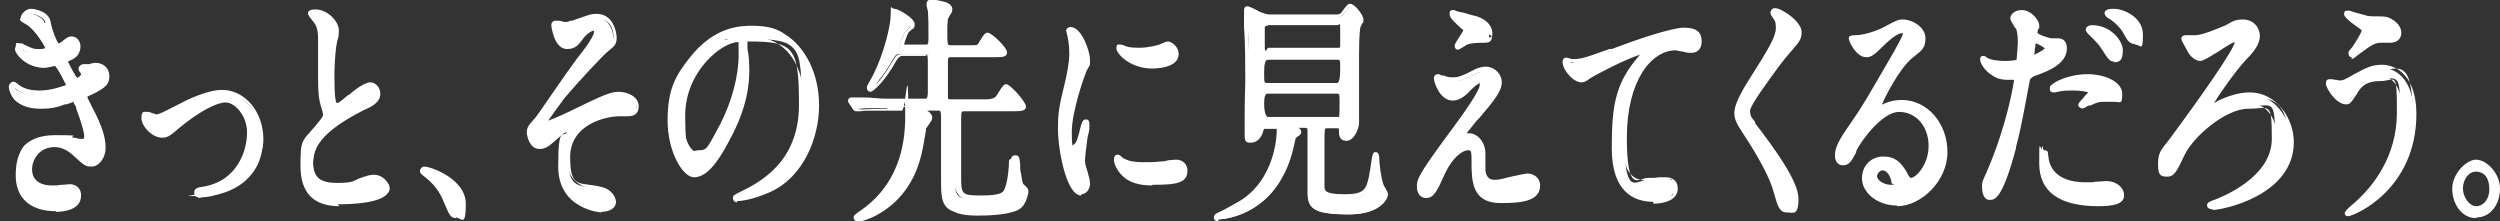 <?xml version="1.0" encoding="UTF-8"?>
<svg id="txt" xmlns="http://www.w3.org/2000/svg" version="1.1" viewBox="0 0 397.7 35.2">
  <rect x="0" y="0" width="397.7" height="35.2" fill="#333333" stroke="none"/>
  <!-- Generator: Adobe Illustrator 29.1.0, SVG Export Plug-In . SVG Version: 2.1.0 Build 142)  -->
  <defs>
    <style>
      .st0 {
        fill: #fff;
      }
    </style>
  </defs>
  <g>
    <path class="st0" d="M7.4,3.5c.5,2.3,1.4,3.9,1.6,3.9s.6-.2,1.2-.6c.6-.5.7-.5,1.1-.5.6,0,1,.5,1,1.1s-.4,1.5-1.3,1.9c0,0-.7.3-.7.5.2.5,1.6,3.2,1.9,3.2s1.1-.4,1.1-1.1-.4-.7-.4-.8c0-.3.3-.3.4-.4,1.1-.1,1.7-.2,1.9-.2,1,0,1.8.6,1.8,1.7s0,1.4-2.7,2.6c-.8.3-.9.4-.9.6s0,.3,1,2.1c1.5,2.9,1.9,4.6,1.9,6s-1,2.6-1.8,2.6-1-.2-3-1.9c-1.2-1-2.2-1.1-3-1.1-2.7,0-4,2.2-4,3.9,0,2.8,2.7,3,3.5,3s2.5-.3,3-.3,1.4.2,1.4,1.4c0,2.2-3.2,2.2-3.6,2.2-.9,0-6,0-6-5.3s1.3-6,5.9-6,1.7.2,2.9.5c.8.2,1.1.2,1.3.2.5,0,.8-.2.8-.8s-.5-2.5-1.4-4.7-.5-1.2-.8-1.2-1.3.4-1.6.5c-1.3.4-2.3.6-3.7.6s-3.1-.3-4-1.4c-.5-.6-.7-1.3-.7-1.6s.2-.4.3-.4.8.6,1,.7c1,.6,2.1.8,3.2.8,2.4,0,4.7-1,4.7-1.2s-1.7-3.6-2.1-3.6-1.7.3-2,.3c-2.4,0-4.2-2.1-4.2-2.8s0-.3.2-.3.7.3.8.3c1,.4,1.4.5,2.1.5s1.8-.2,1.8-.5-1.6-3.1-3.1-4c-.9-.5-1-.6-1-.8s.6-1,1.2-1,2.5.5,2.7,1.6Z"/>
    <path class="st0" d="M8.9,33.6c-4.1,0-6.4-2.1-6.4-5.7s1.3-6.4,6.3-6.4,1.8.2,2.9.4h.1c.8.2,1,.2,1.2.2.3,0,.4,0,.4-.4,0-.6-.4-2.1-1.3-4.5v-.2c-.3-.4-.4-.7-.4-.8,0,0-.8.3-1.1.4h-.3c-1.2.5-2.3.7-3.8.7s-3.2-.3-4.3-1.6c-.5-.7-.8-1.5-.8-1.9s.4-.8.7-.8.4.1.9.5c.1,0,.2.2.3.2.8.5,1.8.7,3,.7,1.9,0,3.7-.7,4.3-.9-.3-.6-1.3-2.6-1.7-3,0,0-.1,0-.2,0-.9.2-1.4.3-1.6.3-2.5,0-4.6-2.1-4.6-3.2s.2-.7.7-.7.3,0,.8.3h.1c1,.5,1.3.6,1.9.6s1,0,1.3-.2c-.4-.7-1.7-2.9-2.8-3.6l-.3-.2c-.7-.4-.9-.5-.9-1s.8-1.4,1.6-1.4,2.8.5,3.1,1.9c0,0,0,0,0,0,.4,1.9,1,3.2,1.3,3.6.2,0,.5-.2.8-.5.7-.5.8-.6,1.3-.6.8,0,1.4.7,1.4,1.6s-.5,1.8-1.6,2.2c0,0-.2.1-.4.2.4.8,1.1,2.2,1.5,2.6.2-.1.6-.4.6-.6,0,0,0-.1-.1-.2-.2-.3-.3-.4-.3-.6,0-.3.1-.6.7-.8,0,0,0,0,.1,0h.9c.6-.2.9-.2,1-.2,1.3,0,2.2.9,2.2,2.1s-.4,1.8-2.9,3c-.1,0-.5.2-.6.3,0,.2.3.7.9,1.9,1.4,2.7,2,4.5,2,6.2s-1.1,3-2.2,3-1.2-.2-3.2-2c-1.1-.9-2-1.1-2.7-1.1-2.6,0-3.6,2.2-3.6,3.5,0,2.3,2.1,2.6,3.1,2.6s.9,0,1.5-.1c.6,0,1.2-.1,1.4-.1.7,0,1.8.4,1.8,1.8,0,2.4-3,2.6-4,2.6ZM8.8,22.3c-4.3,0-5.5,3.5-5.5,5.6,0,4.3,3.5,4.9,5.6,4.9s3.2-.1,3.2-1.8-.7-1-1-1-.8,0-1.4.1c-.7,0-1.3.1-1.6.1-1.9,0-3.9-.9-3.9-3.4s1.4-4.3,4.4-4.3,1.9.1,3.2,1.2c2,1.7,2.1,1.8,2.7,1.8s1.4-.9,1.4-2.2-.6-3.2-1.9-5.8c-1-2-1-2-1-2.3,0-.5.4-.6,1.1-.9,2.4-1.1,2.4-1.8,2.4-2.2,0-.9-.7-1.3-1.4-1.3s-.4,0-.9,0h-.9c0,.1,0,.1,0,.1,0,0,0,.1.1.2.2.3.3.4.3.6,0,.9-1.2,1.5-1.5,1.5s-.6,0-2.2-3.4c0,0,0-.1,0-.2,0-.1,0-.4,1-.8.8-.3,1.1-1.1,1.1-1.5s-.3-.7-.6-.7-.2,0-.8.4c-.6.5-1.2.7-1.5.7-.8,0-1.7-2.9-2-4.2-.2-.8-1.7-1.3-2.3-1.3s-.8.5-.8.6c0,0,.3.2.5.3l.3.2c1.4.9,3.3,4,3.3,4.4,0,.8-2,.9-2.2.9-.8,0-1.2-.1-2.3-.6,0,0,0,0-.2,0,0,0-.1,0-.2-.1.3.6,1.7,2.1,3.7,2.1s1.1-.2,1.5-.3c.3,0,.5,0,.5,0,.8,0,2.5,3.9,2.5,4,0,.8-3.2,1.6-5.1,1.6s-2.4-.3-3.4-.8c0,0-.2-.1-.4-.3,0,0-.1-.1-.2-.2,0,.3.3.8.6,1.2.8.9,1.8,1.3,3.7,1.3s2.4-.2,3.5-.6h.3c.9-.4,1.2-.5,1.4-.5.5,0,.7.3,1.1,1.3v.2c.9,2.1,1.5,3.9,1.5,4.8s-.4,1.2-1.2,1.2-.5,0-1.4-.2h-.1c-1.1-.3-1.7-.4-2.7-.4Z"/>
  </g>
  <g>
    <path class="st0" d="M23,19c0-.5.2-.6.4-.6s1.3.4,1.5.4c.6,0,.9-.2,3.9-1.7,1.2-.6,4.4-2.2,6.8-2.2,3.5,0,6.2,3.4,6.2,7.5,0,5.9-5,8.8-9.6,8.8s-.8,0-.8-.5.1-.4,1.1-.5c5.6-1,7.3-5.8,7.3-9s-2.3-5.2-3.8-5.2-4.4,1.5-7.4,4c-1.8,1.5-2,1.6-2.6,1.6-1.5,0-2.9-1.7-2.9-2.7Z"/>
    <path class="st0" d="M32.1,31.5c-.8,0-1.2-.3-1.2-.9s.5-.8,1.4-.9c5.5-.9,7-5.8,7-8.6s-2-4.8-3.4-4.8-4,1.3-7.2,3.9c-1.7,1.5-2.1,1.7-2.9,1.7-1.7,0-3.3-1.9-3.3-3.1s.4-1,.8-1,.5,0,.9.2c.3,0,.5.2.6.2.4,0,.7-.1,3.2-1.4l.4-.2c1.1-.6,4.5-2.3,6.9-2.3,3.7,0,6.6,3.5,6.6,7.9s-5.1,9.2-10.1,9.2ZM31.8,30.7c0,0,.2,0,.3,0,4.6,0,9.2-2.9,9.2-8.4s-2.5-7.1-5.8-7.1-5.5,1.7-6.6,2.2l-.4.2c-2.6,1.4-3,1.5-3.6,1.5s-.4,0-.8-.2c-.2,0-.6-.2-.7-.2,0,0,0,0,0,.2,0,.7,1.2,2.3,2.5,2.3s.6,0,2.4-1.5c3.4-2.8,5.8-4.1,7.7-4.1s4.2,1.7,4.2,5.6-1.6,8.3-7.7,9.4c-.2,0-.5,0-.7.1Z"/>
  </g>
  <g>
    <path class="st0" d="M50.5,20.2c.9-1.1,1.3-1.6,1.3-2.1s-.2-1-.3-1.2c-.4-1.4-.5-2.3-.5-4.4s.2-5.3.2-6.3c0-1.9-.4-2.5-.9-3.1-.6-.8-.7-1-.7-1.1s.7-.2.8-.2c1.7,0,3.3,1.8,3.3,2.9s-.4,2.1-.4,2.4c-.1,1.1-.3,2.8-.3,5s0,4.5.8,4.5.6-.2,2.3-1.4c.3-.3,2.3-1.8,3.1-1.8s1.2.8,1.2,1.4c0,1.1-1.2,1.7-2.3,2.3-7.2,3.7-8.3,6.4-8.3,8.9s1.8,3.5,4.2,3.5,2.7-.4,3.7-.7c1.4-.5,1.7-.6,2.3-.6,1,0,2,.9,2,1.8,0,1.9-6.2,2.1-7.8,2.1s-5.8,0-5.8-6,.2-3.7,2.3-6.2Z"/>
    <path class="st0" d="M54,32.8c-4.1,0-6.2-2.1-6.2-6.4s.2-3.8,2.4-6.4c0,0,0,0,0,0,.8-1,1.2-1.4,1.2-1.8,0-.1-.2-.9-.3-1.1-.4-1.4-.5-2.4-.5-4.6s0-1.7,0-3c0-1.4,0-2.8,0-3.3,0-1.8-.4-2.3-.8-2.8-.8-1-.8-1.1-.8-1.3,0-.5.7-.6,1.2-.6,1.9,0,3.7,1.9,3.7,3.3s-.1,1-.3,1.9c0,.3-.1.5-.1.6-.2,1.5-.3,3.3-.3,5,0,3.1.2,4,.4,4.1.2,0,.4-.1,1.8-1.3h.1c.9-.8,2.5-2,3.4-2s1.6.9,1.6,1.8c0,1.4-1.4,2.1-2.6,2.6-7.1,3.6-8.1,6.2-8.1,8.5s1.3,3.1,3.8,3.1,2.6-.3,3.5-.7c1.4-.5,1.8-.6,2.4-.6,1.3,0,2.4,1.1,2.4,2.2,0,2.4-6.3,2.5-8.2,2.5ZM50.8,20.5c-2,2.4-2.2,4.9-2.2,5.9,0,5,3.1,5.6,5.4,5.6,3.6,0,7.4-.6,7.4-1.7s-.8-1.4-1.6-1.4-.8,0-2.1.5c-1.1.4-2.3.7-3.8.7-3,0-4.6-1.4-4.6-3.9s1-5.5,8.5-9.3c1-.5,2.1-1,2.1-1.9s-.3-1-.7-1-1.6.7-2.9,1.7h-.1c-1.6,1.4-1.8,1.5-2.4,1.5-1,0-1.2-1.7-1.2-4.9s0-3.5.3-5.1c0-.1,0-.4.1-.7.1-.5.3-1.5.3-1.7,0-.8-1.3-2.4-2.9-2.4s-.1,0-.2,0c.1.1.2.3.4.5.6.8,1.1,1.5,1.1,3.4s0,1.9,0,3.3c0,1.3,0,2.5,0,3,0,2.1.2,3,.5,4.3,0,0,.3,1.1.3,1.3,0,.7-.5,1.2-1.4,2.3Z"/>
  </g>
  <g>
    <path class="st0" d="M72.6,34.3c-.6,0-.8-.3-1.8-2.5-.6-1.3-1.4-2.7-3.2-4.1,0,0-.4-.3-.4-.5s0-.3.3-.3c1.1,0,6.2,2,6.2,5.5s-.6,1.8-1.2,1.8Z"/>
    <path class="st0" d="M72.6,34.7c-.9,0-1.1-.4-2.1-2.8-.6-1.4-1.4-2.6-3.1-3.9-.4-.3-.6-.5-.6-.8s.3-.7.7-.7c1.1,0,6.6,2,6.6,5.9s-.7,2.2-1.6,2.2ZM68,27.4c1.8,1.5,2.6,2.9,3.2,4.1,1,2.2,1.1,2.3,1.4,2.3s.8-.6.8-1.4c0-2.9-3.9-4.7-5.4-5Z"/>
  </g>
  <g>
    <path class="st0" d="M97.7,6c0,.6-.2,1-1.2,1.8-.9.8-4.8,4.9-7,7.6-1.1,1.4-2.8,3.8-2.8,4.1s.1.2.3.2c.7,0,4.4-1.8,5.4-2.3,3.3-1.6,4.9-2.3,6.1-2.3s2.8.5,2.8,1.9-1.2,1.2-1.6,1.2-1,0-1.1,0c-2.4,0-8.2,1.5-8.2,6.9s1.9,4.1,5.4,5.2c1.5.5,1.8,1.6,1.8,1.9,0,.8-.9,1.2-2,1.2s-6.5-.5-6.5-6.9.7-4.2,1.3-5.3c.1-.2.7-1.1.7-1.2s0-.1-.1-.1c-.2,0-1.4.8-2.3,1.5-1.6,1.5-2.1,1.9-3,1.9s-1.6-1.9-1.6-2.2c0-.7.3-1.1,1.2-2.1.3-.3,5.6-8.1,6.7-9.5.9-1.2,2.8-3.6,2.8-4.4s-.3-.6-.5-.6c-.5,0-1.4.6-1.9,1.4-.8,1.1-1.2,1.5-2.3,1.5-1.6,0-2.1-3.2-2.1-3.3s0-.3.2-.3,1.3.3,1.5.3c.4,0,.8,0,1.1-.2,3-1,3.3-1.1,4-1.1,2.6,0,2.8,3.1,2.8,3.3Z"/>
    <path class="st0" d="M95.7,33.8c0,0-6.9-.4-6.9-7.3s.8-4.4,1.4-5.5h0c-.4.1-.8.4-1.1.7-1.7,1.5-2.2,2-3.3,2-1.6,0-2-2.2-2-2.6,0-.9.4-1.3,1.3-2.3.2-.2,1.3-1.8,2.4-3.4,1.7-2.5,3.7-5.3,4.3-6.1,2.5-3.1,2.7-4,2.7-4.2s0-.2-.1-.2c-.3,0-1.1.5-1.6,1.2-.8,1.1-1.3,1.7-2.6,1.7-2.1,0-2.5-3.7-2.5-3.8,0-.4.3-.7.6-.7s.3,0,.6,0c.3,0,.8.2.9.2.3,0,.6,0,.9-.2h.3c2.8-1,3.1-1.1,3.9-1.1,2.6,0,3.2,2.8,3.2,3.8s-.3,1.3-1.3,2.1c-.9.7-4.7,4.8-7,7.5-.9,1.2-2.1,2.9-2.6,3.6.9-.3,3.1-1.3,4.9-2.2,3.3-1.6,5-2.4,6.3-2.4s3.2.7,3.2,2.3-1.3,1.6-2,1.6-.4,0-.6,0c-.2,0-.4,0-.5,0-2,0-7.8,1.2-7.8,6.5s1.6,3.8,5.2,4.8c1.7.5,2.1,1.9,2.1,2.3,0,1-1,1.6-2.4,1.6ZM91.2,19.6c.3,0,.5.3.5.5s0,.2-.7,1.3h0c-.6,1.1-1.3,3-1.3,5.2,0,6.2,6,6.5,6.1,6.5.8,0,1.6-.3,1.6-.8s0-1.1-1.5-1.6c-3.5-1-5.7-1.7-5.7-5.6,0-6,6.4-7.3,8.7-7.3s.3,0,.6,0c.2,0,.5,0,.6,0,.2,0,1.2-.1,1.2-.8,0-1-1.9-1.5-2.4-1.5-1.2,0-2.8.7-6,2.3-.5.2-4.7,2.3-5.6,2.3s-.7-.3-.7-.6c0-.6,2.9-4.3,2.9-4.4,2.1-2.6,6.1-6.8,7.1-7.7.9-.8,1-1.1,1-1.5s-.1-2.9-2.4-2.9-1,.1-3.6,1h-.3c-.4.2-.8.3-1.2.3s-.4,0-1.1-.2c0,0-.1,0-.2,0,.1.7.6,2.8,1.7,2.8s1.1-.3,1.9-1.3c.6-.8,1.6-1.6,2.3-1.6s.9.4.9,1.1-.3,1.5-2.9,4.7c-.6.8-2.6,3.7-4.3,6-1.8,2.7-2.4,3.4-2.5,3.5-.9,1-1,1.2-1,1.8s.3,1.8,1.2,1.8,1.1-.3,2.7-1.8c.7-.6,2.2-1.6,2.6-1.6Z"/>
  </g>
  <g>
    <path class="st0" d="M118.5,6.7c0,.1,0,.3,0,.4.1,1.2.3,2.4.3,4.1,0,2.5-.5,6.1-3.1,11.1-2.4,4.6-4,5.6-5.2,5.6-2,0-3.8-3.9-3.8-8.6s.3-5.9,3.4-9.7c3.9-4.9,7.9-4.9,9.7-4.9,2.8,0,4,.7,4.9,1.2,3.3,2,5.3,6.1,5.3,11.1s-2.3,11-7.7,13.4c-2.6,1.1-4.6,1.4-5.1,1.4s-.3,0-.3-.3,0-.2.8-.5c3.2-1.6,9.8-4.8,9.8-14.3s-.1-10.5-8.4-10.5-.6.3-.6.5ZM108.6,18.4c0,2.5.8,5.9,2.6,5.9s1.6-.5,3.7-4.4c1.6-3.1,3-7.3,3-11.1s-.1-2.5-.5-2.5c-2.9,0-8.8,4.9-8.8,12.1Z"/>
    <path class="st0" d="M117.3,32.2c-.4,0-.7-.3-.7-.7s.2-.5,1-.9c3.1-1.5,9.5-4.7,9.5-13.9s-.8-10.1-8-10.1-.2,0-.2,0c0,0,0,0,0,0s0,0,0,.1c0,0,0,.2,0,.3v.7c.2,1,.3,2.1.3,3.4,0,2.3-.3,6-3.2,11.3-2.1,4-3.8,5.8-5.6,5.8s-4.2-4.1-4.2-9,1.2-7.1,3.5-10c4-5.1,8.2-5.1,10-5.1,2.7,0,4.1.6,5.1,1.3,3.4,2.1,5.5,6.4,5.5,11.4s-2.4,11.4-7.9,13.8c-2.7,1.2-4.7,1.4-5.2,1.4ZM119.2,5.8c8.2,0,8.8,8.4,8.8,10.9,0,9.6-6.5,13-9.8,14.6.9-.2,2.3-.5,4-1.3,5.1-2.2,7.4-8.2,7.4-13s-1.9-8.8-5.1-10.7c-.6-.4-1.9-1.2-4.7-1.2s-5.6,0-9.4,4.8c-2.2,2.8-3.3,5.9-3.3,9.5s1.8,8.2,3.4,8.2,2.3-.6,4.8-5.3c2.8-5.2,3.1-8.8,3.1-11s0-1.5-.1-2.1c0,3.4-1.2,7.4-3,10.9-2.1,4-2.9,4.6-4.1,4.6-2.2,0-3.1-3.7-3.1-6.3,0-7.3,6-12.5,9.2-12.5s.6.1.7.4c.2-.4.6-.6,1-.6ZM117.4,6.7c-2.5,0-8.4,4.6-8.4,11.7s.9,5.5,2.2,5.5,1.3-.3,3.4-4.2c1.8-3.5,2.9-7.6,2.9-10.9s0-1.9-.1-2.1Z"/>
  </g>
  <g>
    <path class="st0" d="M146.5,17.2c-.2,0-.4,0-.4.2s0,.2.7.5c.3.2.7.5.7.8s-1,1.4-1,1.7c-.5,3.7-.9,6.4-3.3,9.6-2.6,3.6-6.5,4.8-6.8,4.8s-.2,0-.2-.2,0-.2.7-.6c1.4-1,7.6-5,7.6-15.4s-.4-1.4-.9-1.4h-2.8c-2.7,0-3.6,0-3.9.1,0,0-.5,0-.6,0s-.2,0-.3-.2l-.6-.9q-.1-.2-.1-.3c0,0,0,0,0,0,.2,0,1.2.1,1.3.1,1.5,0,2.7.2,4.2.2h6c.9,0,.9-.5,1-1.2,0-1.7,0-3.3,0-5s0-1.4-.9-1.4h-3.6c-.8,0-.8.1-1.4,1.1-1.8,3.2-3.6,4.6-3.7,4.6s-.2-.1-.2-.2,1-1.9,1.2-2.3c1.4-2.8,2.6-7.4,2.6-9.4s0-.5.2-.5,2.8,1.4,2.8,2-.8,1.1-.9,1.3c-.3.5-.8,2-.8,2.2,0,.3.2.3.3.3h3.5c.9,0,.9-.5.9-2s0-3.3-.2-4c0-.1-.2-.7-.2-.9,0-.3.2-.3.4-.3s2.1.4,2.3.5c.4.1.6.4.6.7s-.7,1.2-.7,1.4c0,.3-.2.6-.2,1.8,0,2.6,0,2.9,1,2.9h2.6c1.5,0,1.6,0,1.9-.3.2-.2,1-1.7,1.2-1.7.5,0,2.7,2.3,2.7,2.7s-.2.3-1.5.3h-7c-.9,0-.9.5-.9,1.5v5.1c0,.7.3.9.9.9h5.6c1.4,0,1.6,0,2.2-1,.8-1.3.9-1.4,1-1.4.3,0,2.7,2.6,2.7,3.1s-.2.4-1.6.4h-7.8c-.9,0-.9.6-.9,1.6,0,1.4,0,7.8,0,9.1,0,3,0,3.6,3.6,3.6s3.9-.5,4.4-1.9c.5-1.3.6-3.6.6-3.8,0-.4,0-.7.3-.7s.3.1.4,1.2c.2,1.4.2,2.9.6,3.2.6.5.6.6.6.9,0,.5-.5,1.9-1.1,2.3-1.3,1.1-6.1,1.1-6.6,1.1-4.9,0-5-1.6-5-5.5s0-8.4,0-9.7c0-1,0-1.4-.9-1.4h-2.6Z"/>
    <path class="st0" d="M136.4,35.2c-.4,0-.6-.3-.6-.6s.1-.4.8-.9c6.2-4.1,7.4-10.4,7.4-15.1s-.2-1-.5-1h-2.8c-2.5,0-3.5,0-3.8.1,0,0-.2,0-.3,0-.2,0-.3,0-.4,0-.3,0-.4-.2-.5-.3,0,0,0,0,0,0l-.6-.9c-.1-.2-.2-.3-.2-.5s.2-.5.5-.5.4,0,.8,0c.3,0,.5,0,.6,0h.6c1.3,0,2.3.2,3.6.2h6c.5,0,.5,0,.6-.8,0-1.7,0-3.3,0-5s-.2-1-.5-1h-3.6q-.5,0-1,.9c-1.7,3.1-3.6,4.8-4,4.8s-.6-.3-.6-.6,0-.3.8-1.7c.2-.4.4-.7.4-.8,1.4-2.8,2.6-7.3,2.6-9.2s0-.9.6-.9,3.2,1.5,3.2,2.4-.2.6-.7,1.1c-.1.1-.2.2-.3.3-.2.4-.6,1.5-.7,1.9h3.4c.5,0,.5,0,.5-1.6s0-3.3-.1-4c0,0,0-.1,0-.2-.1-.4-.2-.6-.2-.7,0-.4.3-.7.8-.7s2.2.4,2.4.5c.5.2.9.6.9,1.1s-.2.6-.5,1.1c0,.2-.2.3-.2.4,0,.2-.1.6-.1,1.7,0,2.5,0,2.5.6,2.5h2.6c1.5,0,1.5,0,1.7-.2,0,0,.2-.3.3-.5.6-1,.8-1.3,1.2-1.3.7,0,3.1,2.4,3.1,3.1s-.5.8-1.9.8h-7c-.5,0-.5,0-.5,1.1v5.1c0,.5,0,.5.5.5h5.6q1.4,0,1.8-.8c.9-1.5,1-1.6,1.4-1.6.6,0,3.1,2.8,3.1,3.5s-.5.8-2,.8h-7.8c-.4,0-.5,0-.5,1.1s0,2.8,0,4.8c0,1.9,0,3.7,0,4.3,0,3,0,3.2,3.2,3.2s3.7-.5,4.1-1.6c.4-1.2.6-3.5.6-3.7,0-.4,0-1.1.7-1.1s.7.5.8,1.6v.7c.2.8.3,2.1.5,2.3.6.5.8.7.8,1.2s-.5,2.1-1.2,2.6c-1.3,1.1-5.2,1.2-6.9,1.2-5.2,0-5.4-1.8-5.4-5.9s0-1.4,0-2.5c0-2.6,0-6.3,0-7.2,0-1.1-.1-1.1-.5-1.1h-2.1c.5.3.8.7.8,1.1s-.2.6-.6,1.2c-.1.2-.4.5-.4.6v.3c-.6,3.5-1,6.3-3.3,9.5-2.8,3.8-6.7,4.9-7.1,4.9ZM140.7,16.8h2.8c1,0,1.4.5,1.4,1.9,0,4.6-1.2,10.9-7,15.2,1.4-.6,3.4-1.9,5-4.1,2.2-3,2.6-5.6,3.1-9.2v-.3c0-.2.2-.5.6-1,.2-.2.4-.6.5-.7h0s0-.2-.5-.4c-.7-.4-.9-.5-.9-.9,0-.6.6-.6.8-.6h2.6c1.2,0,1.3.9,1.3,1.8,0,1,0,4.6,0,7.3,0,1.1,0,2,0,2.5,0,3.8,0,5.1,4.6,5.1s5.4-.3,6.3-1c.5-.4.9-1.6.9-2s0-.1-.5-.6c-.4-.3-.5-1.3-.7-2.8h0c0,.8-.3,2-.5,2.8-.5,1.5-2.1,2.2-4.8,2.2s-4-.8-4-4,0-2.5,0-4.3c0-2,0-4,0-4.8s0-2,1.3-2h7.8c.5,0,.9,0,1.1,0-.3-.5-1.7-2.1-2.2-2.5-.1.2-.4.6-.7,1.2-.7,1.2-1,1.2-2.5,1.2h-5.6c-.9,0-1.3-.4-1.3-1.3v-5.1c0-.9,0-1.9,1.4-1.9h7c.5,0,.8,0,1.1,0-.3-.5-1.7-1.8-2.2-2.2-.2.2-.4.6-.5.9-.2.4-.3.6-.5.7-.4.4-.7.4-2.2.4h-2.6c-1.4,0-1.4-.7-1.4-3.3s0-1.6.2-1.9c0-.2.1-.3.3-.6.1-.2.4-.6.4-.7,0,0-.1-.2-.3-.3-.2,0-1.7-.4-2.1-.4,0,.1,0,.3.1.4,0,.1,0,.2,0,.3.2.8.2,2.2.2,4.1s0,2.4-1.3,2.4h-3.5c-.7,0-.7-.5-.7-.7s.6-1.9.9-2.4c0,0,.1-.2.4-.4.1-.1.4-.4.5-.6-.3-.3-1.5-1.1-2.1-1.4,0,2.1-1.2,6.6-2.7,9.5,0,.1-.3.5-.5.9,0,0-.1.2-.2.3.7-.7,1.6-1.9,2.6-3.6.6-1,.7-1.3,1.7-1.3h3.6c1.3,0,1.3,1.2,1.3,1.8,0,1.7,0,3.3,0,5,0,.7,0,1.6-1.4,1.6h-6c-1.3,0-2.4,0-3.6-.1h-.6c0,0-.4,0-.6,0,0,0,0,0,0,0l.4.5s0,0,0,0c0,0,.1,0,.2,0,.2,0,.3,0,.4,0,.6,0,1.9-.1,3.9-.1Z"/>
  </g>
  <g>
    <path class="st0" d="M170.8,23.4c.5,0,.8-.6,1.5-3,.2-.6.3-1,.4-1s.2.4.2.5c0,.4-.7,4.9-.7,5.8s.4,1.8.5,2c.2.5.4,1.2.4,1.7,0,.8-.5,1.3-1,1.3-1.9,0-3.3-6.5-3.3-10.1s.2-3.5,1.3-8.3c.5-2.3.5-3.3.5-4,0-1.2-.2-2.2-.3-2.7,0-.1-.2-.6-.2-.7s.1-.2.2-.2c1.4,0,2.7,3.5,2.7,4.8s0,.5-.6,1.8c-.3.8-2.3,6.4-2.3,9.8s.3,2.3.8,2.3ZM188.5,27.2c0,1.5-.9,1.9-5.2,1.9s-4.1-1-4.7-1.7c-.2-.2-.9-1.2-.9-1.9s0-.4.2-.4.6.5.7.5c.9.6,2.1.6,3.3.6s1.9,0,2.6-.1c.4,0,2.6-.3,2.7-.3,1.2,0,1.4.8,1.4,1.3ZM187,8.7c0,1.9-3.4,1.9-3.7,1.9-3.4,0-5.3-2.3-5.3-2.8s0-.2.2-.2.5.2.9.3c.7.2,1.5.2,2.1.2,1.5,0,2.9-.4,3.3-.6.9-.4,1-.5,1.3-.4.5.1,1.3.8,1.3,1.6Z"/>
    <path class="st0" d="M172,31.1c-2.4,0-3.7-7.4-3.7-10.5s.2-3.6,1.3-8.3c.5-2.4.5-3.3.5-4,0-1.1-.2-2.1-.3-2.6h0c-.1-.5-.2-.7-.2-.8,0-.3.3-.6.7-.6,1.8,0,3.1,3.9,3.1,5.2s0,.6-.6,1.9c-.3.7-2.3,6.3-2.3,9.6s.3,1.8.4,1.9c.3,0,.7-1.4,1-2.7.2-.8.4-1.2.8-1.2s.6.1.6.9,0,.8-.3,2c-.2,1.4-.4,3.2-.4,3.7s.3,1.4.4,1.7h0c.2.7.4,1.4.4,1.9,0,.9-.6,1.7-1.4,1.7ZM170.5,5.2c0,0,0,.1,0,.2h0c.1.7.3,1.8.3,3s0,1.7-.5,4c-1,4.7-1.3,5.8-1.3,8.2,0,3.9,1.5,9.7,2.9,9.7s.6-.4.6-.9-.1-1-.3-1.5h0c-.2-.7-.5-1.6-.5-2.1s.2-2,.4-3.5c-.4,1.1-.7,1.6-1.3,1.6-.9,0-1.2-1.7-1.2-2.7,0-3.5,2-9.1,2.4-10,.5-1.2.5-1.2.5-1.6,0-1.3-1.1-3.9-2-4.4ZM170.8,23h0,0ZM183.3,29.5c-3.1,0-4.3-1-5.1-1.9-.5-.6-1-1.5-1-2.2s.4-.8.6-.8c.2,0,.4.1.8.5,0,0,.1.1.2.1.8.5,2,.6,3,.6s1.9,0,2.6-.1c.2,0,.9,0,1.4-.2,1-.1,1.2-.1,1.3-.1,1.2,0,1.8.9,1.8,1.7,0,2-1.6,2.3-5.6,2.3ZM178.1,25.9c.1.4.4.8.8,1.3.6.7,1.7,1.6,4.4,1.6,4.5,0,4.8-.6,4.8-1.5s0-.9-1-.9c0,0-.6,0-1.2.1-.6,0-1.2.1-1.4.2-.8.1-1.9.1-2.7.1-1.2,0-2.5,0-3.5-.7,0,0-.1,0-.2-.1ZM183.3,10.9c-3.6,0-5.7-2.4-5.7-3.2s.3-.6.6-.6.2,0,.5.1c.1,0,.3.1.5.2.7.2,1.5.2,2,.2,1.5,0,2.9-.4,3.2-.5.9-.4,1.1-.5,1.5-.5.8.2,1.6,1,1.6,2,0,2.1-3.2,2.3-4.2,2.3ZM178.6,8.1c.6.7,2.1,2,4.7,2s3.3,0,3.3-1.5-.6-1.2-1-1.2c-.1,0-.2,0-1.1.4-.4.2-1.9.6-3.5.6s-1.4,0-2.2-.2c-.1,0-.2,0-.3,0Z"/>
  </g>
  <g>
    <path class="st0" d="M201.4,20.1c-.2,0-.6,0-.7.5-.2,1.3-1,1.7-1.6,1.7s-.6-.3-.6-1,.2-7.1.2-8.4c0-2,0-6.3-.2-8.5,0-.4-.1-2.5-.1-2.7s0-.3,0-.3c.2,0,1.8.9,2.1,1,.2.1.7.3,1.5.3h10.5c.4,0,.6,0,1-.2.2-.2,1-1.4,1.3-1.4.5,0,1.6,1.5,1.6,2.1s0,.3-.1.4c0,.1-.3.6-.4.8-.2.5-.2,3.3-.2,4.3,0,2.7,0,3.8,0,9.1,0,.3,0,1.6,0,1.9,0,.9-.7,2.5-1.6,2.5s-.8-.6-.8-1.4c0-.6-.5-.6-.7-.6h-1.6c-.8,0-.8.4-.8,3.1v6.5c0,.8,0,1.8,3.6,1.8s3.8-1,4.3-3.2c.1-.5.5-3.5.6-3.5s.2.1.2.4c0,.8.2,3.5.7,4.6,0,.2.7,1.1.7,1.4,0,.4-.3,1-.8,1.4-1.3,1.1-3.3,1.4-5,1.4-5.9,0-6.2-1.1-6.2-3.1,0-.7,0-1.4,0-7.3s0-2.8-.2-3.1c-.2-.3-.5-.3-.6-.3h-1.6c-.5,0-.6,0-.6.1s.3.3.5.4c.5.3.7.4.7.6s0,.2-.4.5c-.4.3-.4.4-.5.9-.2,1-.7,3.3-1.9,5.6-3.3,6.2-9.4,6.5-9.8,6.5s-.3,0-.3-.2.1-.2.2-.3c.9-.4,2.3-1.1,3.6-1.8,5.4-3.2,6.3-9.5,6.3-11.5s-.2-.9-.7-.9h-1.5ZM201.6,14.5c-.9,0-.9.3-.9,2.1s0,2.5.9,2.5h11.1c.8,0,.9-.2.9-2.7s0-1.8-.9-1.8h-11.1ZM201.7,9c-1,0-1,.3-1,2.3s0,2.2.9,2.2h11.1c.9,0,.9-.3.9-2.7s0-1.8-.9-1.8h-11ZM201.7,3.7c-.3,0-.7,0-.9.5,0,.2,0,2.4,0,2.9,0,1,.6,1,1,1h11c.2,0,.6,0,.8-.5,0-.2,0-2.3,0-2.6,0-.5,0-1.3-.8-1.3h-11.1Z"/>
    <path class="st0" d="M193.8,35.2c-.4,0-.7-.2-.7-.6s.3-.6.5-.7h0c.9-.4,2.2-1.1,3.4-1.8,6-3.5,6.1-10.9,6.1-11.2s0-.4,0-.4c0,0,0,0-.3,0h-1.5c-.2,0-.2,0-.3.2-.3,1.4-1.2,2-2,2s-1-.1-1-1.4,0-1.6,0-3.2c0-2.1.1-4.5.1-5.2,0-1.9,0-6.3-.2-8.5,0-.3,0-1,0-1.7,0-.5,0-.9,0-1,0-.6.3-.7.5-.7s.5.1,1.5.6c.3.2.6.3.8.4.2,0,.6.3,1.3.3h10.5c.3,0,.5,0,.8-.2,0,0,.2-.2.3-.4.6-.8.8-1.1,1.2-1.1.7,0,2.1,1.8,2.1,2.5s-.1.5-.2.6h0c-.1.3-.3.6-.3.7,0,.1-.2.9-.2,4.1s0,3.8,0,9.1c0,.1,0,.5,0,.9,0,.4,0,.9,0,1,0,1-.8,2.9-2,2.9s-1.2-1-1.2-1.7c0-.3,0-.3-.3-.3h-1.6c-.4,0-.4,0-.4,2.7v6.5c0,.7,0,1.3,3.2,1.3s3.4-.8,3.9-2.9c0-.2.1-.7.2-1.2.3-2.3.4-2.6.8-2.6s.5.2.6.7c0,1,.3,3.5.7,4.5,0,0,0,.1.1.2.4.7.6,1,.6,1.3,0,.5-.4,1.2-1,1.7-1.1,1-2.9,1.5-5.2,1.5-5.9,0-6.6-1.1-6.6-3.5,0-.7,0-1.3,0-7.4s0-2.8-.1-2.9c0,0,0,0-.2,0h-1.2c.4.2.5.4.5.7s-.2.5-.5.7h-.1c-.3.3-.3.3-.4.8-.3,1.4-.8,3.6-2,5.7-3.5,6.5-10.1,6.7-10.2,6.7ZM201.4,19.7h1.5c.8,0,1.1.4,1.1,1.3s0,8.1-6.5,11.9c-.9.5-1.9,1-2.7,1.4,1.9-.3,6-1.6,8.4-6.2,1.1-2.1,1.6-4.1,1.9-5.5.1-.6.2-.8.7-1.2h.1c0-.1,0-.1,0-.2,0,0-.2-.1-.4-.3-.3-.2-.7-.4-.7-.8,0-.5.5-.5,1-.5h1.6c.2,0,.7,0,1,.5.1.3.2.9.2,3.3,0,5.9,0,6.6,0,7.3,0,1.7,0,2.7,5.8,2.7s3.7-.4,4.7-1.3c.5-.4.7-.9.7-1.1,0-.1-.3-.7-.5-.9,0-.1-.1-.2-.2-.3-.3-.7-.5-1.7-.6-2.7,0,.5-.1.9-.2,1.1-.5,2.4-1,3.5-4.7,3.5s-4-.8-4-2.2v-6.5c0-2.8,0-3.5,1.2-3.5h1.6c.7,0,1.1.3,1.1,1,0,1,.2,1,.4,1,.5,0,1.1-1.2,1.1-2.1s0-.6,0-1c0-.4,0-.8,0-.9,0-5.2,0-6.4,0-9.1s0-4,.3-4.5c0-.1.2-.4.3-.6v-.2c.1,0,.2-.2.2-.2,0-.4-.8-1.5-1.2-1.7-.2.2-.4.5-.6.7-.3.3-.4.5-.5.6-.5.3-.8.3-1.2.3h-10.5c-.8,0-1.3-.2-1.6-.3-.1,0-.5-.2-.8-.4-.2-.1-.5-.3-.8-.4,0,.2,0,.5,0,.7,0,.7,0,1.5,0,1.7,0,2.2.2,6.6.2,8.5s0,3.2-.1,5.2c0,1.5,0,2.8,0,3.1,0,.6.2.6.2.6.4,0,1-.4,1.2-1.3,0-.4.3-.8,1.1-.8ZM212.7,19.5h-11.1c-1.3,0-1.3-.7-1.3-2.9s0-2.5,1.4-2.5h11.1c1.3,0,1.3.9,1.3,2.2,0,2.4,0,3.1-1.3,3.1ZM201.6,14.9q-.5,0-.5,1.6t.5,2.1h11.1c.2,0,.3,0,.3,0,.1-.1.1-1.3.1-2.3,0-1.4,0-1.4-.5-1.4h-11.1ZM212.7,13.9h-11.1c-1.3,0-1.3-.8-1.3-2.6s0-2.7,1.4-2.7h11c1.3,0,1.3.9,1.3,2.2,0,2.4,0,3.1-1.3,3.1ZM201.7,9.5q-.6,0-.6,1.9c0,1.8,0,1.8.5,1.8h11.1q.5,0,.5-2.3c0-1.4,0-1.4-.5-1.4h-11ZM212.7,8.5h-11c-.3,0-1.4,0-1.4-1.4,0-2.7,0-2.9.1-3,.3-.7,1-.7,1.3-.7h11.1c1.2,0,1.2,1.2,1.2,1.7,0,2.5,0,2.7-.1,2.8-.3.7-1,.7-1.2.7ZM201.7,4.1c-.3,0-.4,0-.5.2,0,0,0,.4,0,2.7s.2.6.6.6h11c.3,0,.4,0,.4-.2,0-.1,0-.8,0-2.5s-.1-.9-.4-.9h-11.1Z"/>
  </g>
  <g>
    <path class="st0" d="M235.2,11.3c.4-.2.9-.3,1.3-.3,1.2,0,2.2,1,2.2,2.1s-1.2,2.7-3.5,5.4c-.3.4-2.3,2.6-2.3,2.9s.2.2.3.2.6,0,.7,0c1.1,0,2.2,1.3,2.2,2.8s-.2,2.1-.2,2.5,0,2.1,1.8,2.1,4.6-1,5.4-1,1.6.6,1.6,1.4c0,2.1-2.5,2.4-5.8,2.4s-4.1-2.4-4.2-5c0-3.1,0-3.4-1-3.4s-2.6.7-4.3,4.6c-.9,1.9-1.3,3.1-2.4,3.1s-1.1-.9-1.1-1.4c0-1,0-1.4,5-8.3,2.6-3.6,5-6.8,5-7.9s-.2-.6-.5-.6-1.3.8-1.7,1.3c-.7.7-1.6,1.5-2.5,1.5-1.8,0-2.6-2.7-2.6-3.1s0-.3.2-.3.8.3.9.3c.4.2.9.3,1.5.3,1,0,1.3-.1,4.1-1.4ZM232,2.4c.5.2,2.6.6,3,.8,1,.3,1.9,1.2,1.9,2.2s-.2,1.1-.9,1.1c-2.1,0-2.2,0-2.9.3-.2,0-1.1.7-1.2.7s-.1,0-.1-.2c0-.3,1.4-2,1.4-2.4s-.5-.6-1.1-1.2c-.9-.8-1-1.3-1-1.4s0-.2.1-.2c0,0,.8.3.9.3Z"/>
    <path class="st0" d="M238.7,32.3c-4,0-4.5-2.7-4.6-5.4,0-3,0-3-.6-3s-2.4.8-3.9,4.3c-.9,2-1.5,3.3-2.7,3.3s-1.5-1.1-1.5-1.8c0-1.1,0-1.6,5.1-8.5l.3-.4c2.3-3.1,4.6-6.4,4.6-7.3s0-.2-.1-.2c-.2,0-.8.5-1.4,1.1-.7.8-1.7,1.6-2.8,1.6-2.1,0-3-3-3-3.5s.3-.7.6-.7.2,0,.6.2c.1,0,.2,0,.3,0,.5.2.9.3,1.4.3.9,0,1.2,0,3.9-1.4,0,0,0,0,0,0,.6-.2,1.1-.3,1.4-.3,1.4,0,2.6,1.1,2.6,2.5s-1.2,2.9-3.6,5.7c0,0-.2.2-.4.4-.3.4-1.2,1.5-1.6,2,.2,0,.3,0,.4,0,1.4,0,2.6,1.5,2.6,3.2s0,.7,0,1.3c0,.5,0,1,0,1.2,0,.6.2,1.7,1.4,1.7s1.6-.3,2.7-.5c1.4-.3,2.3-.5,2.6-.5,1,0,2,.7,2,1.9,0,2.6-3.2,2.8-6.2,2.8ZM233.6,23c1.3,0,1.3.6,1.4,3.8,0,2.9.7,4.7,3.8,4.7s5.4-.6,5.4-2-.6-1-1.2-1-1.5.3-2.5.5c-1.2.3-2.4.5-2.9.5-1.6,0-2.2-1.3-2.2-2.5s0-.7,0-1.3c0-.5,0-1,0-1.2,0-1.4-1-2.4-1.8-2.4,0,0-.2,0-.3,0-.2,0-.3,0-.3,0-.4,0-.7-.3-.7-.6s.2-.6,2-2.8c.2-.2.3-.3.3-.4,2.3-2.7,3.4-4,3.4-5.2s-.8-1.7-1.8-1.7-.8,0-1.1.2c-2.7,1.3-3.1,1.4-4.2,1.4s-1.2-.2-1.6-.3c0,0-.2,0-.4-.1,0,0,0,0-.1,0,.2.7.9,2.5,2.2,2.5s1.6-.8,2.2-1.4c.5-.5,1.4-1.4,2-1.4s.9.3.9,1.1c0,1.1-1.8,3.7-4.8,7.8l-.3.4c-4.9,6.7-4.9,7.1-4.9,8s.2,1,.7,1c.7,0,1.1-.9,2-2.8,1.7-3.9,3.7-4.9,4.7-4.9ZM231.9,7.9c-.3,0-.5-.3-.5-.6s.2-.5.6-1.2c.3-.4.7-1.1.8-1.3,0,0-.4-.3-.7-.6l-.3-.3c-.8-.7-1.2-1.2-1.2-1.7s.2-.6.5-.6.2,0,.7.2c.1,0,.3.1.4.1,0,0,0,0,0,0,.3,0,1.2.3,1.9.5.5.1.9.2,1.1.3,1.1.4,2.2,1.3,2.2,2.6s-.4,1.5-1.3,1.5q-2.1,0-2.7.3c-.1,0-.3.2-.5.3-.5.3-.8.5-1,.5ZM231.6,2.7c.1.2.3.4.7.7l.3.3c.6.5,1,.8,1,1.2s-.3.8-.9,1.7c0,0,0,0,0,0,.2,0,.3-.2.4-.2.8-.4.9-.4,3.1-.4s.4-.6.4-.7c0-.9-.8-1.6-1.6-1.9-.1,0-.5-.1-1-.3-.8-.2-1.7-.4-2-.5,0,0-.2,0-.3-.1Z"/>
  </g>
  <g>
    <path class="st0" d="M250.3,9.7c1.3,0,1.8-.2,5.9-1.6,2.7-1,9.6-3.4,11.7-3.4s2.4.5,2.4,1.8-.8,1.4-1.2,1.4-2.1-.4-2.5-.4c-3.9,0-8.2,4.4-8.2,14.3s1.9,6.8,3.7,6.8,2.6-.2,2.9-.2c.9,0,1.5.5,1.5,1.4,0,2-3.3,2-3.5,2-6.2,0-6.2-6.4-6.2-8.1s0-9.7,4.4-14.6c.1-.1.7-.7.7-.8s-.1,0-.2,0c-1.7,0-8.1,3.4-9,4.1-.4.3-.7.5-1.1.5-1.5,0-3-2.5-2.6-3.1.1-.2,1,.2,1.2.2Z"/>
    <path class="st0" d="M263,32.1c-3,0-6.6-1.5-6.6-8.5s.6-10.5,4.5-14.9c0,0,0,0,0,0-2.3.7-7.1,3.2-8,3.8-.4.3-.8.6-1.3.6-1.1,0-2.1-1.1-2.7-2.1-.2-.4-.5-1.2-.2-1.6.2-.4.8-.2,1.3,0,0,0,.2,0,.2,0,1.2,0,1.7-.1,5.8-1.6h.4c3.1-1.2,9.4-3.4,11.5-3.4s2.8.8,2.8,2.2-.9,1.8-1.6,1.8-.7,0-1.4-.2c-.4,0-1-.2-1.1-.2-3.9,0-7.8,4.8-7.8,13.9s1.9,6.4,3.3,6.4,1.1,0,1.8-.1c.5,0,1,0,1.1,0,1.2,0,1.9.7,1.9,1.8,0,1.8-2.1,2.4-3.9,2.4ZM261.8,7.6c.6,0,.6.4.6.5,0,.1,0,.3-.9,1.1-3.8,4.2-4.3,10.8-4.3,14.3,0,5.2,1.9,7.7,5.8,7.7s3.1,0,3.1-1.6-.4-1-1.1-1-.5,0-1,0c-.7,0-1.6.1-1.9.1-2,0-4.1-.6-4.1-7.2,0-10.1,4.5-14.7,8.6-14.7s.6,0,1.3.2c.4,0,1,.2,1.2.2s.8-.2.8-1-1.2-1.4-2-1.4c-1.9,0-8.4,2.3-11.2,3.3h-.4c-4.1,1.6-4.7,1.8-6.1,1.8s-.2,0-.4,0c0,0-.3,0-.4-.1,0,.3.3.8.7,1.3.5.6,1.1,1,1.6,1s.4-.1.8-.4c.9-.6,7.4-4.1,9.3-4.1ZM250.3,9.3h0,0Z"/>
  </g>
  <g>
    <path class="st0" d="M282.2,1.7c.7,0,3.7,1.9,3.7,3.3s-8.2,10.9-8.2,12.5.2,1.2.9,2.1c2.7,3.7,6.8,9.3,6.8,11.9s-.7,1.8-1.3,1.8c-.9,0-1.1-.7-1.8-3-.9-3.3-4.3-8.4-5.1-9.6-.9-1.4-1.2-2-1.2-2.8s.4-2.2,2.5-5.4c3-4.7,4.1-6.7,4.1-8.1s-.3-1.4-.8-2.2c0-.2-.2-.3,0-.5,0,0,.1,0,.2,0Z"/>
    <path class="st0" d="M284.3,33.8c-1.2,0-1.5-.9-2.1-3.1h0c-.6-2.3-2.3-5.5-5-9.6-1-1.5-1.3-2.2-1.3-3.1s.4-2.3,2.5-5.6c3-4.7,4.1-6.6,4.1-7.9s-.2-1.2-.7-2c-.1-.2-.3-.5,0-.9.1-.3.5-.3.6-.3,1,0,4.2,2.1,4.2,3.8s-.9,1.9-3.5,5.3c-1.9,2.6-4.7,6.4-4.7,7.2s.2,1.1.8,1.8v.2c3,3.9,6.9,9.2,6.9,12s-.9,2.2-1.7,2.2ZM282.6,2.2c.4.7.7,1.4.7,2.2,0,1.5-1,3.4-4.2,8.3-2,3.2-2.4,4.3-2.4,5.2s.2,1.1,1.1,2.6c2.8,4.3,4.5,7.5,5.1,9.7h0c.6,2.3.8,2.7,1.3,2.7s.9-.4.9-1.4c0-2.4-4-7.9-6.6-11.5v-.2c-.8-.9-1.1-1.6-1.1-2.3s1.9-3.7,4.9-7.7c1.4-2,3.2-4.4,3.3-4.8,0-1-2.1-2.4-3-2.8ZM282.2,1.7v.4s0,0,0,0v-.4Z"/>
  </g>
  <g>
    <path class="st0" d="M307.3,23.3c0-3.1-2.1-5.8-5.1-5.8s-6.6,5.2-7.2,6.4c-.6,1.3-.9,2-1.7,2s-.9-.8-.9-1.1c0-1,.2-1.8,2.4-4.9,2-2.9,2.3-3.4,6.9-11.5,1-1.8,1.4-2.6,1.4-3s-.2-.5-.6-.5c-1.1,0-2.9,1.9-3.4,2.4-1.2,1.3-1.6,1.4-2.2,1.4-1.4,0-2.4-2.4-2.4-2.6s0-.1.7-.1c1.6,0,3.9-.9,4.7-1.4,1.9-1,2.1-1.1,2.8-1.1,1.2,0,3.2,1,3.2,2.6s-.7,1.7-2.2,3c-2.2,1.9-4.9,7.2-4.9,7.8s0,.3.2.3c.2,0,.6-.3.8-.3,1-.5,1.8-.6,2.7-.6,3.9,0,6.8,3.6,6.8,7.9s-3.7,8.2-7.6,8.2-5.2-2-5.2-3.9,1.3-3.1,3-3.1,2.6,1.1,3.5,2.4c.4.7.6,1,1,1,1,0,3.2-2.3,3.2-5.5ZM299.5,26.7c-.7,0-1.3.7-1.3,1.3,0,1,1.3,1.8,2.6,1.8s.5-.3.5-.7c0-.9-.7-2.4-1.9-2.4Z"/>
    <path class="st0" d="M301.8,32.7c-3.3,0-5.6-2.2-5.6-4.3s1.5-3.5,3.4-3.5,2.8.9,3.8,2.6h0c.3.7.5.8.6.8.7,0,2.8-2,2.8-5.1s-2-5.4-4.7-5.4-6.1,4.7-6.8,6.2v.2c-.7,1.3-1.1,2.1-2.1,2.1s-1.3-.9-1.3-1.5c0-1.1.3-2.1,2.5-5.2,2-2.9,2.2-3.3,6.9-11.4.8-1.5,1.4-2.5,1.4-2.8s0-.1-.2-.1c-.4,0-1.3.4-3.1,2.2-1.3,1.3-1.8,1.6-2.5,1.6-1.7,0-2.8-2.6-2.8-3s.4-.5,1.1-.5c1.5,0,3.8-.9,4.5-1.3,1.9-1,2.2-1.2,3-1.2,1.5,0,3.6,1.2,3.6,3s-.8,2-2.3,3.3c-1.9,1.7-4.1,5.9-4.6,7.2.1,0,.2,0,.3-.1.9-.4,1.8-.6,2.8-.6,4.1,0,7.3,3.7,7.3,8.3s-4.2,8.6-8,8.6ZM299.6,25.7c-1.4,0-2.6,1.5-2.6,2.7s2,3.5,4.8,3.5,7.2-3,7.2-7.8-2.9-7.5-6.4-7.5-1.7.2-2.5.6c0,0-.2.1-.4.2-.2,0-.3.1-.4.2-.4.1-.7-.3-.7-.6,0-.8,2.8-6.1,5-8.1,1.5-1.3,2-1.8,2-2.7,0-1.4-1.8-2.2-2.8-2.2s-.7,0-2.6,1.1c-.9.5-3.2,1.4-4.9,1.4s-.1,0-.2,0c.3.6,1,1.9,1.9,1.9s.7,0,1.9-1.2c1.2-1.2,2.6-2.6,3.7-2.6s1,.5,1,.9-.4,1.3-1.5,3.2c-4.7,8.2-4.9,8.6-6.9,11.5-2.2,3.2-2.3,3.9-2.3,4.7s0,.7.5.7.7-.4,1.3-1.6v-.2c.8-1.6,3.5-6.6,7.6-6.6s5.6,2.7,5.6,6.2-2.2,5.9-3.6,5.9-.9-.5-1.3-1.1h0c-.5-1-1.6-2.4-3.1-2.4ZM300.8,30.2c-1.4,0-3-.9-3-2.2s.7-1.7,1.7-1.7c1.4,0,2.3,1.7,2.3,2.8s-.4,1.1-.9,1.1ZM299.5,27.1c-.5,0-.9.6-.9.9,0,.7,1.1,1.4,2.2,1.4s.1-.1.1-.3c0-.7-.6-2-1.4-2Z"/>
  </g>
  <g>
    <path class="st0" d="M316.8,26.7c3.1-7.4,4-14,4-14,0-.4-.1-.4-1.1-.4s-1.7,0-2.7-.7c-1-.6-1.6-1.7-1.6-2.1s0-.2.1-.2c.1,0,.6.3.7.3.5.2,1.7.4,2.7.4s1.9,0,2.2-.3c.2-.3.3-2.9.3-3.1s0-1.6-.4-2.4c-.1-.2-.9-1.1-.9-1.4s.6-.9,1.4-.9c1.4,0,2.4,1.6,2.4,2s-.3,1-.3,1.1c0,.7,2.4,1.4,2.7,1.4s.8,0,.9,0c.2,0,1,0,1,1.2,0,2.1-2.6,3.2-4.6,3.9-1,.3-1.2.4-1.3,1.1-1.6,8.3-1.6,8.3-2.2,10.8-2.1,7.9-3.2,7.9-3.8,7.9s-.8-1.3-.8-1.7.2-.8,1.1-3ZM323.2,9.3c.2,0,2.5-1,2.5-1.5s-1.6-1.2-2-1.2-.3,0-.3.5c-.1.8-.1.9-.3,1.8,0,.3,0,.5.1.5ZM325.6,25.4c.6,3.3,3.9,4,6.2,4s2.8-.3,3.3-.3c1,0,2.4.6,2.4,1.9s-1.1,1.3-3.7,1.3c-4.9,0-9-1.6-9-6.4s.2-1.7.4-1.7.3,1,.3,1.1ZM332.3,12.2c2.9,0,5.1,1.1,5.1,2.7s-.6.9-.9.9-1.5-.1-1.7-.1c-.5,0-1,0-2.3.6-.8.3-1.1.5-1.3.5s-.2,0-.2-.1c0-.3,1.6-1.7,1.6-2.1s-2.2-.6-2.6-.6c-.7,0-1.5,0-2.2.2-.2,0-.9.2-1,.2s-.2,0-.3,0c-.2-.5,2.4-2,5.7-2ZM337.2,8c0,.6-.4,1.4-.9,1.4s-.7-.3-1.6-1.7c-.5-.9-.8-1.1-2.1-2.4-.1-.1-.4-.5-.4-.6s.3-.3.5-.3c2.7,0,4.4,2.2,4.4,3.6ZM340.4,5.5c0,.5-.3,1.1-.8,1.1s-1-.7-1.5-1.6c-.4-.7-1.6-1.8-2.5-2.4-.3-.2-.4-.3-.4-.5,0-.3.7-.3,1.2-.3,1,0,4,1.1,4,3.7Z"/>
    <path class="st0" d="M333.8,32.8c-6.2,0-9.4-2.3-9.4-6.8s0-2.1.8-2.1.5.5.7,1.2h0c0,.1,0,.1,0,.2.6,3.2,3.9,3.7,5.8,3.7s1,0,1.7-.1c.7,0,1.4-.1,1.7-.1,1.4,0,2.8.9,2.8,2.3s-1.8,1.7-4.1,1.7ZM325.2,25.8c0,0,0,.2,0,.3,0,4.9,4.7,5.9,8.6,5.9s3.3-.3,3.3-.9c0-1-1.2-1.5-2-1.5s-.9,0-1.6.1c-.7,0-1.5.1-1.7.1-1.7,0-5.7-.4-6.6-4.1ZM316.5,31.8c-.9,0-1.2-1.1-1.2-2.1s.2-1,1.1-3.2c2.9-6.9,3.9-13,4-13.8-.1,0-.4,0-.7,0-.8,0-1.9,0-2.9-.8-1-.6-1.8-1.8-1.8-2.4s.3-.6.5-.6.3,0,.6.3c0,0,.2,0,.2.1.4.2,1.6.4,2.6.4s1.7-.1,1.9-.2c0-.2.2-2.3.2-2.8,0-1.3-.2-1.9-.3-2.2h-.1c-.6-1-.8-1.3-.8-1.6,0-.6.7-1.3,1.8-1.3,1.6,0,2.8,1.7,2.8,2.4s0,.4-.2.7c0,.1-.1.4-.1.5.1.3,1.9.9,2.3.9,0,0,.2,0,.4,0,.2,0,.5,0,.6,0,.9,0,1.4.6,1.4,1.6,0,2.3-2.6,3.5-4.9,4.3q-.9.3-1,.8c-1.5,8-1.6,8.3-2.2,10.6v.2c-2.2,8.2-3.4,8.2-4.2,8.2ZM316.1,10.1c.2.4.6.8,1.1,1.1,1,.6,2,.6,2.5.6,1,0,1.5,0,1.5.8s-.9,6.7-4,14.2h0c-.9,2.1-1.1,2.5-1.1,2.9,0,.6.2,1.3.4,1.3s1.4,0,3.4-7.6v-.2c.6-2.2.7-2.5,2.2-10.5.2-.9.5-1,1.6-1.4,2-.7,4.3-1.7,4.3-3.5s-.3-.8-.6-.8-.3,0-.5,0c-.2,0-.4,0-.5,0s-.8-.1-1.6-.4c.6.3,1.2.8,1.2,1.2,0,.9-2.6,1.9-2.9,1.9s-.3,0-.4-.2c-.2-.2-.2-.5-.1-.8,0-.5.1-.8.2-1.1,0-.2,0-.4.1-.7,0-.2.1-.8.7-.8s.3,0,.5.1c-.5-.3-.9-.6-.9-1s0-.4.2-.7c0-.2.1-.4.1-.5,0-.3-.9-1.6-2-1.6s-.9.3-1,.5c0,.1.5.8.6,1,0,0,.1.2.1.2.3.6.4,1.5.4,2.6s0,2.9-.4,3.4c-.4.5-2.1.5-2.5.5-1.1,0-2.4-.2-2.9-.4,0,0,0,0,0,0ZM316.8,26.7h0,0ZM323.5,9.1h0,0ZM323.8,7s0,0,0,0c0,.3,0,.5-.1.7,0,.3,0,.5-.1,1,.5-.2,1.4-.7,1.7-1-.3-.3-1.1-.7-1.4-.8ZM331.2,17.2c-.4,0-.6-.3-.6-.5s.2-.5.8-1.1c.2-.3.6-.7.8-.9-.3-.1-1.1-.3-2.2-.3s-1.4,0-2.1.1c-.1,0-.9.2-1.1.2s-.5,0-.7-.3c0,0,0-.3,0-.6.5-.8,3.1-2,6-2s5.5,1.3,5.5,3.1-.2,1.3-1.3,1.3-.5,0-.9,0c-.3,0-.7,0-.8,0-.5,0-.9,0-2.1.6h-.3c-.6.4-.9.5-1.1.5ZM330.1,13.6c3,0,3,.8,3,1s-.3.7-1,1.5h.3c1.3-.8,1.8-.8,2.4-.8s.5,0,.8,0c.4,0,.7,0,.9,0,.3,0,.5,0,.5-.5,0-1.4-2-2.3-4.7-2.3s-3.9.7-4.8,1.2c.1,0,.2,0,.3,0,.8-.1,1.8-.2,2.3-.2ZM336.3,9.8c-.7,0-1-.5-1.9-1.9-.5-.8-.7-1-2-2.3,0,0-.6-.5-.6-.9s.5-.7,1-.7c2.9,0,4.9,2.4,4.9,4s-.5,1.9-1.4,1.9ZM332.8,4.8c0,0,.1.1.2.2,1.3,1.2,1.6,1.5,2.1,2.5.8,1.3,1,1.5,1.2,1.5s.5-.6.5-1c0-1.1-1.5-3.2-4-3.2s0,0,0,0ZM339.6,7c-.9,0-1.3-.8-1.8-1.7h0c-.4-.8-1.5-1.9-2.4-2.4-.1,0-.6-.4-.6-.8,0-.7,1-.7,1.6-.7,1.2,0,4.5,1.2,4.5,4.1s-.4,1.6-1.2,1.6ZM335.7,2.2s0,0,0,0c1,.6,2.2,1.8,2.7,2.5h0c.4.9.7,1.4,1.1,1.4s.4-.4.4-.7c0-2.3-2.8-3.2-3.6-3.2s-.4,0-.6,0Z"/>
  </g>
  <g>
    <path class="st0" d="M349.2,6c1.2,0,4.4-1.3,5-1.7,1.2-.7,1.5-.9,2.5-.9,1.5,0,2.3,1.2,2.3,2.2,0,1.4-.7,2.1-2.1,3.5-1.9,2.1-5.5,7.4-5.5,7.7s0,.2.2.2c.3,0,1.4-.7,1.6-.8,2.1-1,3.7-1.2,4.7-1.2,3.9,0,6.6,3.9,6.6,7.5,0,8-10.7,10.4-12.4,10.4s-.5,0-.5-.2c0-.2.1-.3,1.2-.6.3-.1,9.1-3.3,9.1-10s-.3-5.2-4.2-5.2-9,4.6-10.4,7.6c-1.1,2.4-1.5,3.2-2.3,3.2s-1.1-1.2-1.1-1.6c0-1.4.5-2,1.6-3.6,2.3-3,10.5-14.4,10.5-15.9s-.1-.4-.3-.4c-1,0-4.7,3-5.6,3s-1.2-.6-1.4-1c-.2-.3-1.2-2-1.2-2,0-.2.2-.2.3-.2.2,0,1.4.2,1.6.2Z"/>
    <path class="st0" d="M352,33.3c-.6,0-.9-.3-.9-.6,0-.5.3-.6,1.4-1,1-.4,8.9-3.5,8.9-9.6s-.3-4.8-3.8-4.8-8.7,4.4-10.1,7.4c-1.2,2.5-1.6,3.4-2.7,3.4s-1.5-.2-1.5-2,.5-2.3,1.7-3.8c5.2-7,10.5-14.6,10.5-15.6-.3,0-1.7.9-2.6,1.5-1.5.9-2.4,1.5-2.9,1.5-.7,0-1.5-.7-1.8-1.2,0,0-.2-.3-.4-.7q-.8-1.4-.8-1.6c0-.4.3-.6.7-.6s.4,0,.7,0c.4,0,.8,0,.9,0,1.1,0,4.1-1.3,4.8-1.6,1.2-.7,1.6-.9,2.7-.9,1.7,0,2.7,1.3,2.7,2.6s-.9,2.5-2.2,3.8c-1.6,1.7-4.2,5.4-5.1,6.9.2-.1.4-.2.5-.3.2-.1.4-.2.4-.2,2.2-1,3.8-1.2,4.8-1.2,4.2,0,7,4.1,7,7.9,0,8.5-11.3,10.8-12.9,10.8ZM357.6,16.4c3.4,0,4.6,2.9,4.6,5.7,0,6.5-7.9,9.8-9.2,10.3,3-.6,11-3.1,11-9.8s-2.5-7.1-6.2-7.1-2.5.2-4.5,1.1c0,0-.2.1-.4.2-.8.5-1.2.7-1.4.7s-.6-.2-.6-.6c0-.6,4-6.2,5.7-8,1.4-1.4,2-2.1,2-3.3s-.6-1.8-1.9-1.8-1.1.1-2.3.8c-.6.4-3.9,1.7-5.2,1.7s-.6,0-1,0c-.1,0-.2,0-.3,0,.2.3.4.6.6.9.2.3.3.6.4.7.2.3.7.8,1,.8.3,0,1.6-.8,2.5-1.4,1.6-1,2.6-1.6,3.2-1.6s.7.3.7.8c0,1.7-8.1,12.7-10.6,16.1-1.1,1.5-1.5,2.1-1.5,3.3s.5,1.2.7,1.2c.6,0,.9-.6,2-2.9,1.4-3.2,5.9-7.9,10.8-7.9Z"/>
  </g>
  <g>
    <path class="st0" d="M384,18.1c0,11.8-9.7,15.9-10.5,15.9s0,0,0,0c0-.1,1.2-1.1,1.3-1.3,4.1-3.7,7-8.6,7-14.8s-.2-5.4-3.1-5.4-3.4,1.2-4.1,2.2c-.8,1.3-.9,1.4-1.4,1.4-1.3,0-2.8-2.4-2.8-2.9s.2-.3.3-.3c.2,0,1.2.3,1.4.3.7,0,.9-.1,2.8-1.1,1.7-.9,2.5-1.3,4-1.3,2.6,0,5.1,2.3,5.1,7.4ZM376.4,2.8c.5.1,1,.1,1.4.1,1.5,0,1.8,0,2.4.3,1.2.6,1.4,1.5,1.4,1.9,0,1-.8,1.2-1.4,1.2s-1.3-.2-1.5-.2c-1,0-1.7.5-3.7,1.8-.2.1-.9.7-1,.7s-.1,0-.1-.2,2.1-3,2.1-3.7,0-.3-.6-.6c-.9-.6-2.2-1.7-2.2-1.9s.2-.2.3-.2c0,0,2.5.6,2.9.7Z"/>
    <path class="st0" d="M373.5,34.4c-.3,0-.5-.2-.5-.5,0-.4,1.5-1.6,1.5-1.6,3.1-2.7,6.8-7.5,6.8-14.4s-.2-5-2.7-5-3.2,1.2-3.7,2.1c-.9,1.3-1,1.6-1.7,1.6-1.6,0-3.2-2.6-3.2-3.3s.4-.7.7-.7.4,0,.8.1c.3,0,.5.1.6.1.6,0,.7,0,2.6-1.1,1.7-.9,2.6-1.4,4.2-1.4,2.5,0,5.5,2,5.5,7.8,0,12.2-10,16.3-10.9,16.3ZM378.7,12.1c3.2,0,3.5,4.5,3.5,5.8,0,5.7-2.5,10.9-7.1,15.1,0,0,0,0,0,0,2.8-1.4,8.7-5.9,8.7-14.9s-2.5-7-4.7-7-2.2.4-3.8,1.3c-1.9,1.1-2.2,1.2-3,1.2s-.4,0-.8-.1c-.2,0-.3,0-.5-.1.2.6,1.4,2.4,2.4,2.4s.3,0,1-1.2c.8-1.2,2.6-2.5,4.5-2.5ZM374.1,9.1c-.3,0-.5-.2-.5-.6s0-.3.6-1c.4-.6,1.5-2.3,1.5-2.7,0,0-.3-.2-.4-.3,0,0-2.4-1.6-2.4-2.2s.2-.6.7-.6,0,0,1.1.3c.7.2,1.6.4,1.8.5,0,0,0,0,0,0,.5.1,1,.1,1.3.1,1.5,0,1.9,0,2.6.4,1.5.8,1.6,1.9,1.6,2.2,0,1-.7,1.6-1.8,1.6s-.5,0-.8,0c-.3,0-.6,0-.7,0-.9,0-1.5.4-3.4,1.8-1,.8-1.1.8-1.2.8ZM374.1,2.7c.4.4,1,.8,1.5,1.1.6.3.8.5.8,1s-.5,1.3-1.4,2.7c1.9-1.3,2.6-1.7,3.7-1.7s.4,0,.8,0c.3,0,.6,0,.8,0,.5,0,1-.1,1-.8s0-.9-1.2-1.5c-.5-.3-.8-.3-2.2-.3s-.9,0-1.5-.1c-.3,0-1-.2-1.9-.5-.1,0-.2,0-.3,0Z"/>
  </g>
  <g>
    <path class="st0" d="M397.3,30c0,2.1-1.4,4.2-3.4,4.2s-3.3-2.1-3.3-4.3,2-4.2,3.4-4.2c2,0,3.4,2.1,3.4,4.2ZM391.4,30c0,1.7,1.1,3.2,2.6,3.2s2.5-1.3,2.5-3.1-.9-3.2-2.6-3.2-2.5,1.6-2.5,3.1Z"/>
    <path class="st0" d="M393.9,34.7c-2.4,0-3.8-2.4-3.8-4.7s2.2-4.6,3.8-4.6,3.8,2.1,3.8,4.6-1.5,4.6-3.8,4.6ZM393.9,26.2c-1.2,0-3,1.2-3,3.8s1.1,3.9,2.9,3.9,3-2,3-3.8-1.1-3.8-3-3.8ZM394,33.6c-1.6,0-3-1.6-3-3.6s1.1-3.5,2.9-3.5,3,1.8,3,3.6-1.3,3.5-2.9,3.5ZM393.9,27.3c-1.3,0-2.1,1.4-2.1,2.7s1,2.8,2.1,2.8,2.1-1,2.1-2.7-.7-2.8-2.2-2.8Z"/>
  </g>
</svg>
